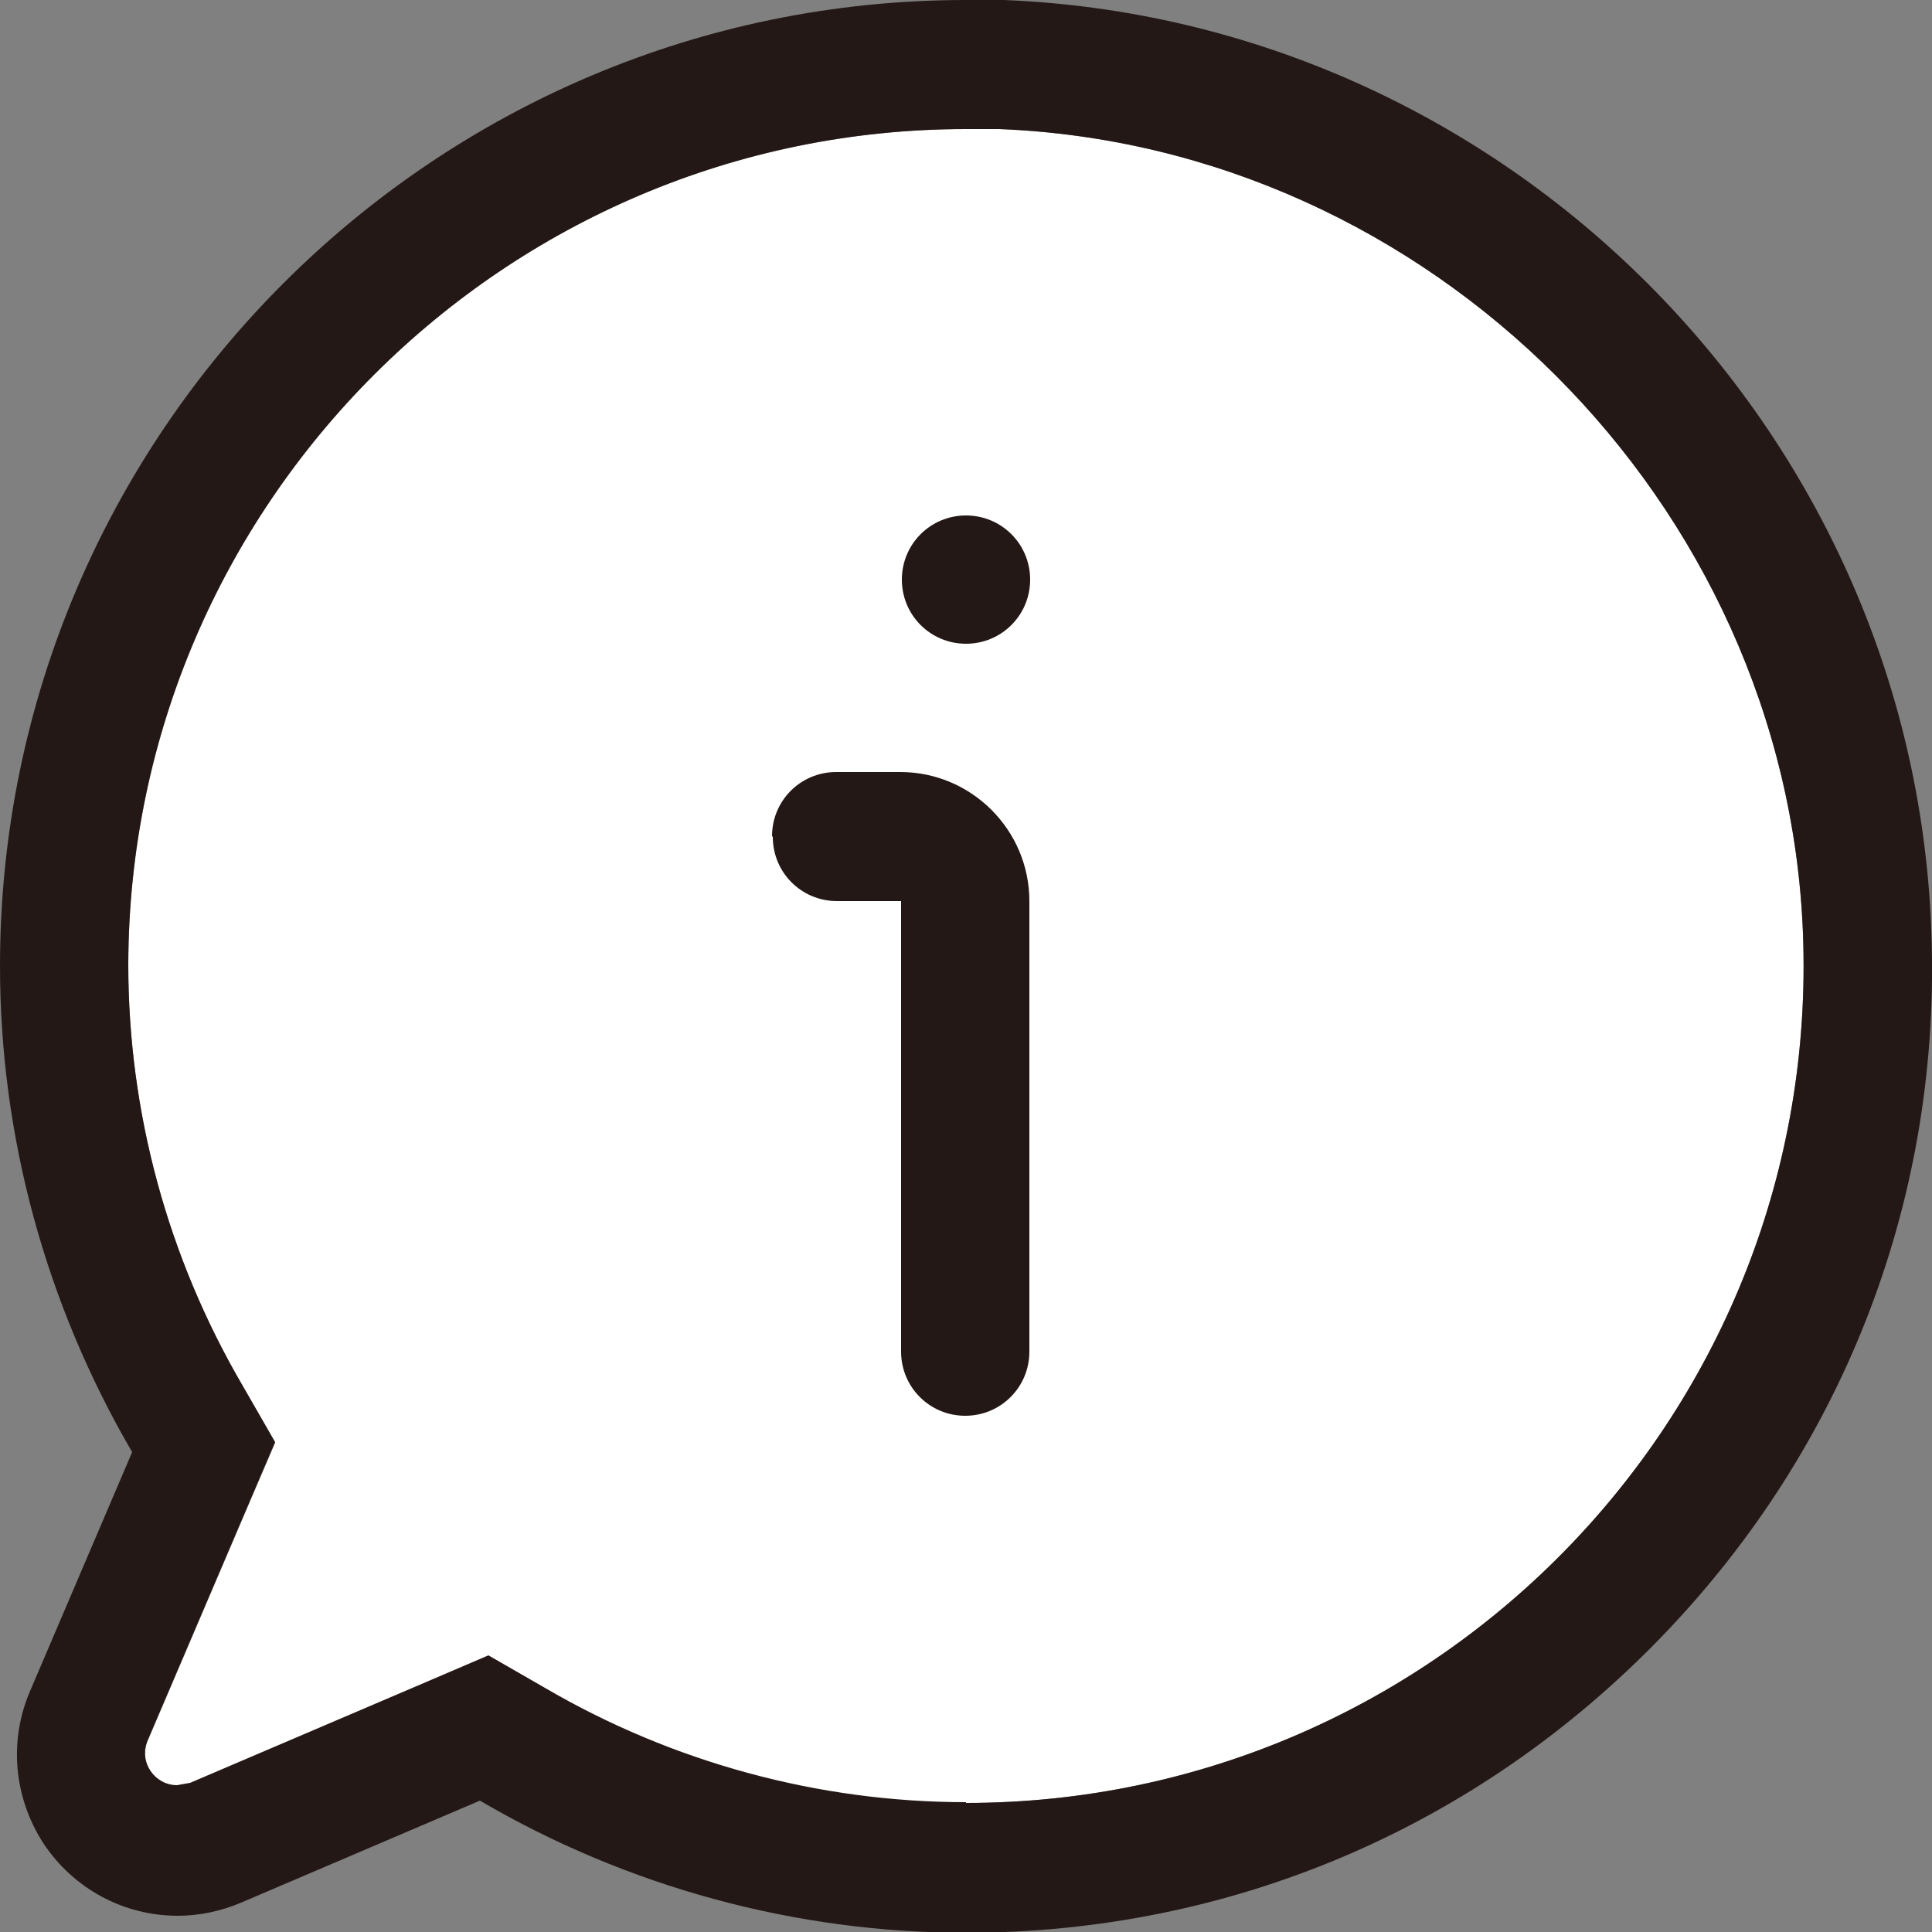 <?xml version="1.0" encoding="UTF-8"?>
<svg id="_レイヤー_4" data-name="レイヤー 4" xmlns="http://www.w3.org/2000/svg" viewBox="0 0 25 25">
  <rect x="0" y="0" width="25" height="25" fill="#808080" stroke="none"/>
  <defs>
    <style>
      .cls-1 {
        fill: #231815;
      }

      .cls-1, .cls-2 {
        stroke-width: 0px;
      }

      .cls-2 {
        fill: #fff;
      }
    </style>
  </defs>
  <path class="cls-2" d="m12.5,23.33c-1.9,0-3.79-.51-5.45-1.48l-.73-.42-.77.33-3.09,1.32-.17.03c-.28,0-.5-.29-.38-.58l1.32-3.09.33-.77-.42-.73c-.97-1.66-1.48-3.54-1.48-5.45C1.67,6.53,6.53,1.67,12.5,1.67c.14,0,.28,0,.43,0,5.57.22,10.18,4.83,10.4,10.4.24,6.17-4.71,11.26-10.83,11.26Z"/>
  <g>
    <path class="cls-1" d="m12.5,8.33h0c.46,0,.83-.37.83-.83s-.37-.83-.83-.83-.83.37-.83.83.37.83.83.83Z"/>
    <path class="cls-1" d="m10,10.83h0c0,.46.37.83.83.83h.83v5.83c0,.46.37.83.83.83s.83-.37.83-.83v-5.83c0-.92-.75-1.67-1.67-1.67h-.83c-.46,0-.83.37-.83.83Z"/>
    <path class="cls-1" d="m12.99,0C12.83,0,12.66,0,12.5,0h0C5.61,0,0,5.61,0,12.5,0,14.7.59,16.87,1.71,18.79h0s-1.32,3.09-1.32,3.09c-.28.65-.21,1.38.17,1.97.39.59,1.04.94,1.74.94.28,0,.56-.06.82-.17l3.09-1.32h0c1.91,1.12,4.09,1.71,6.29,1.71,3.43,0,6.62-1.36,9.01-3.84,2.38-2.47,3.62-5.72,3.48-9.15C24.74,5.53,19.47.26,12.99,0Zm-.49,23.32c-1.9,0-3.79-.51-5.45-1.48l-.73-.42-.77.33-3.09,1.32-.17.03c-.28,0-.5-.29-.38-.58l1.32-3.09.33-.77-.42-.73c-.97-1.66-1.48-3.54-1.48-5.45C1.67,6.53,6.53,1.67,12.5,1.67c.14,0,.28,0,.43,0,5.57.22,10.18,4.83,10.4,10.4.24,6.17-4.71,11.26-10.83,11.26Z"/>
  </g>
</svg>